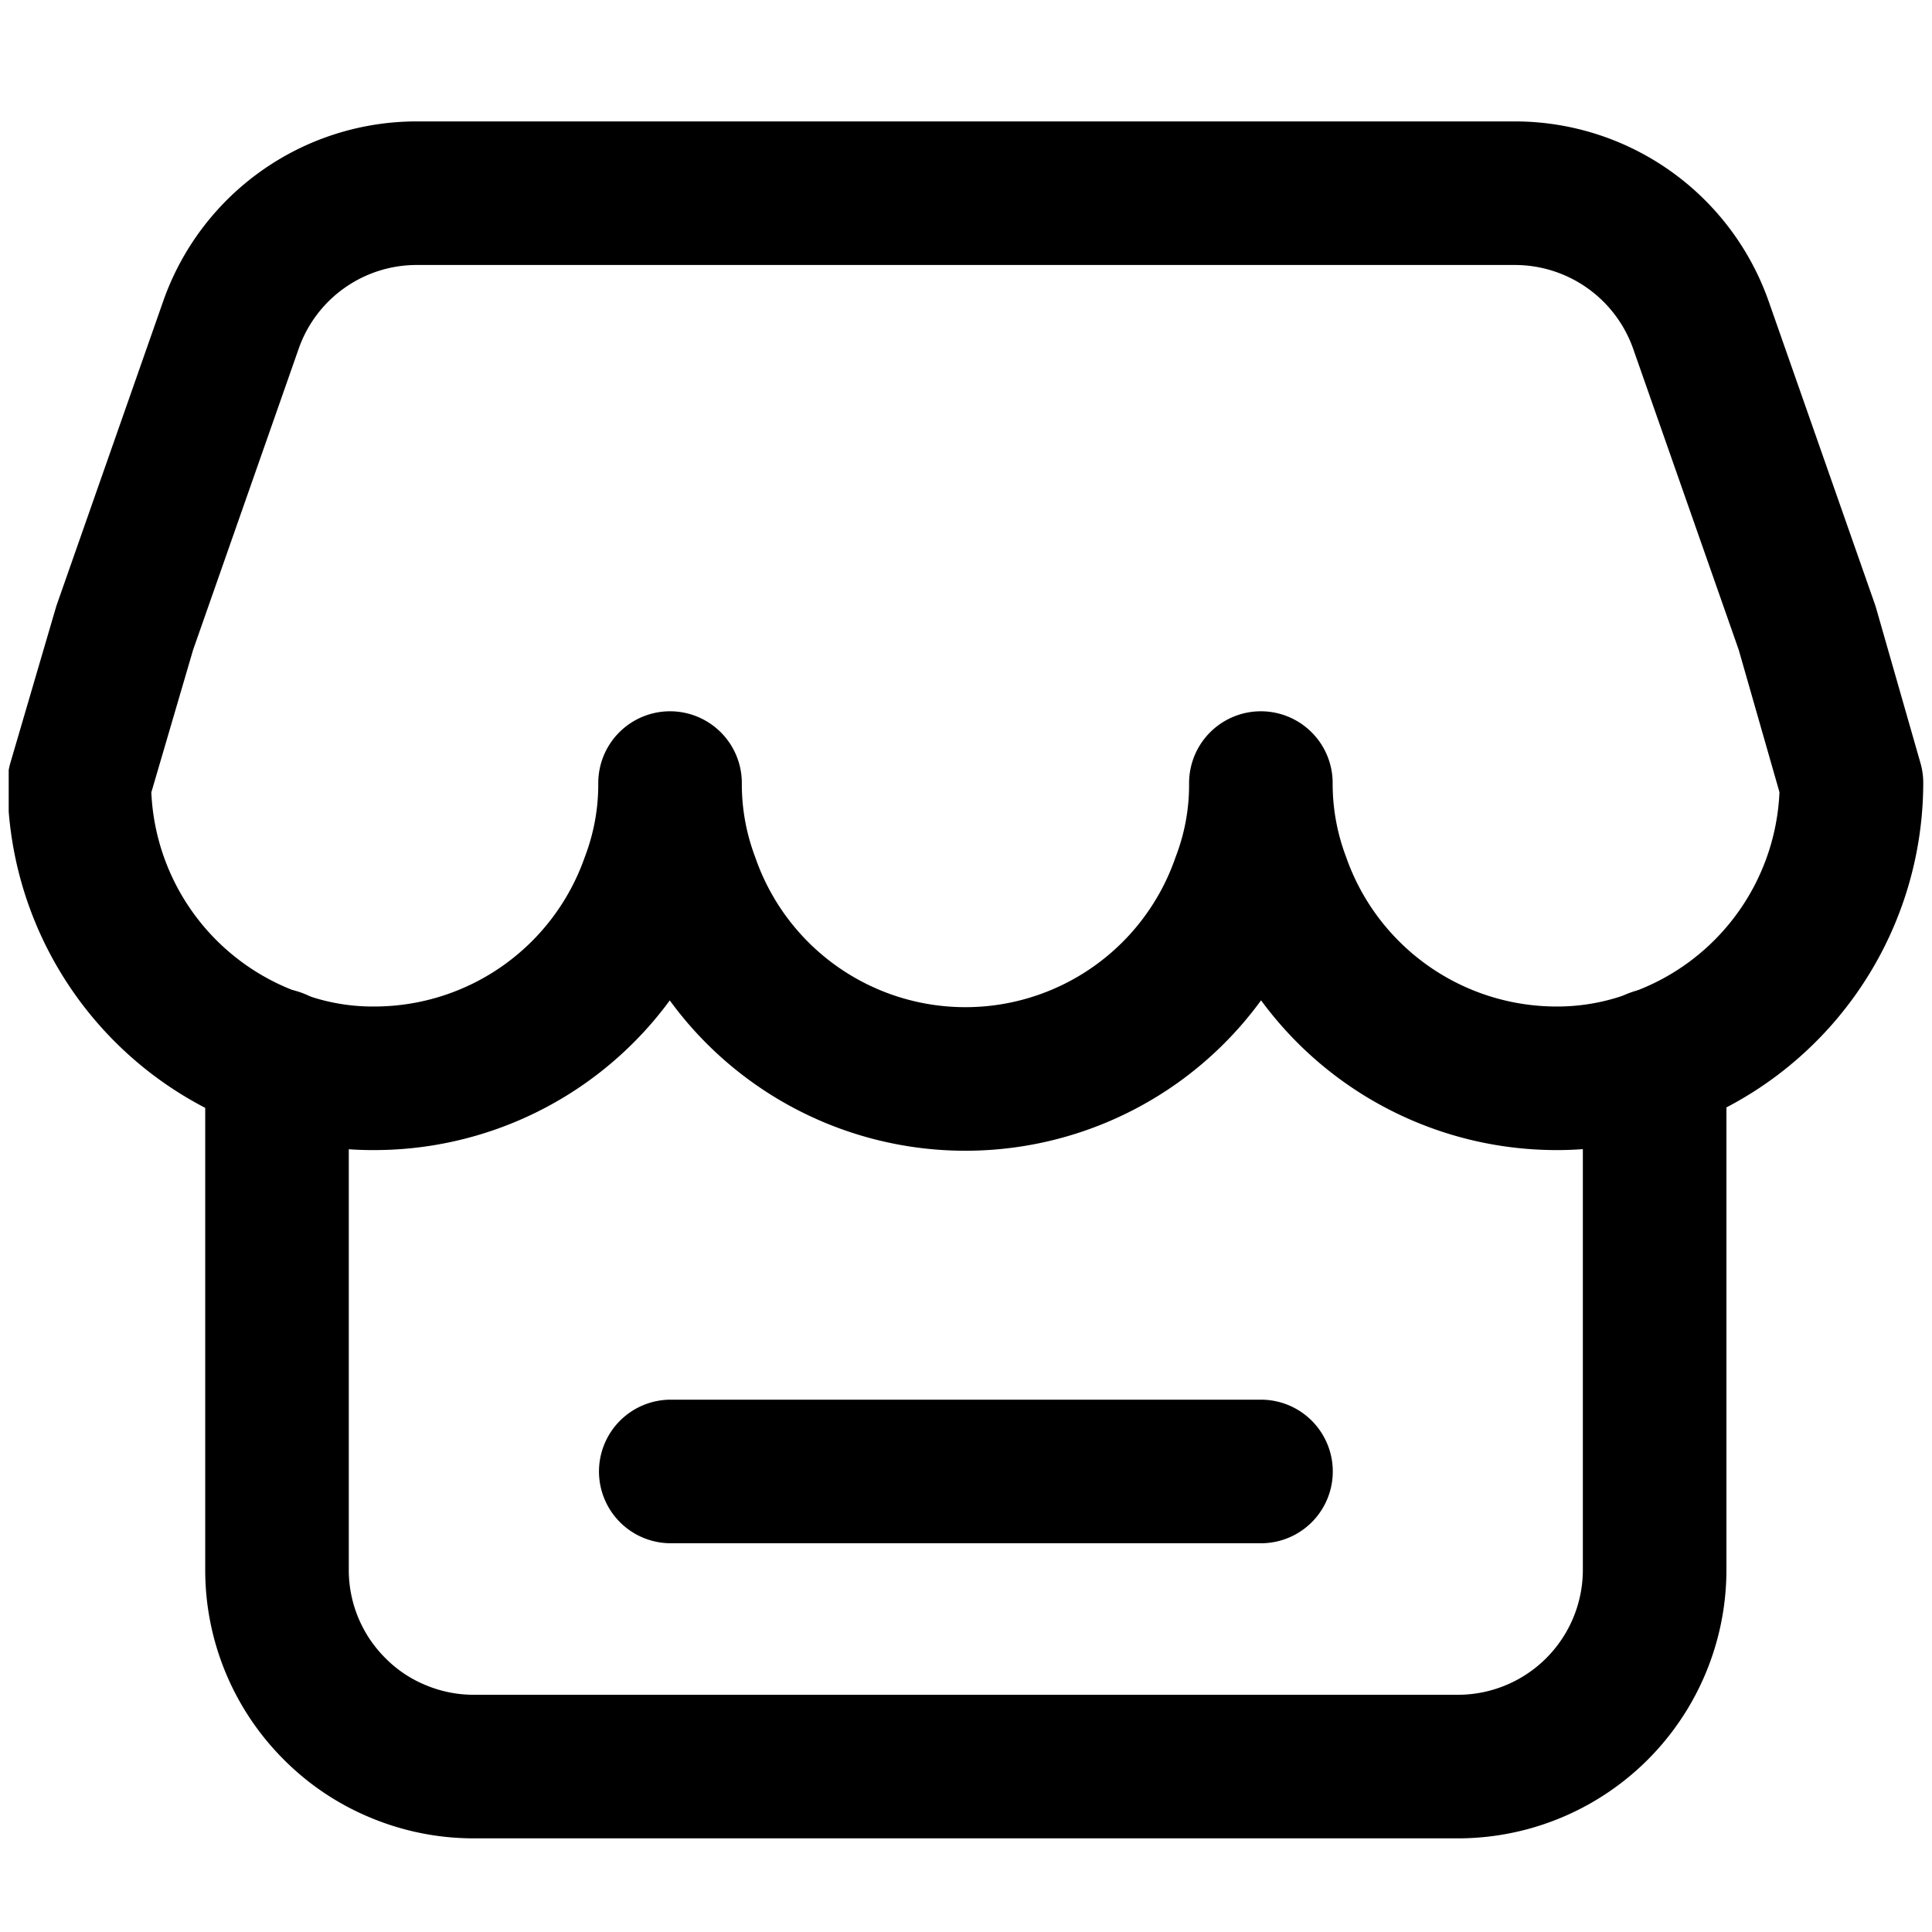 <svg xmlns="http://www.w3.org/2000/svg" xmlns:xlink="http://www.w3.org/1999/xlink" width="16" height="16" viewBox="0 0 16 16">
  <defs>
    <clipPath id="clip-path">
      <rect id="사각형_20256" data-name="사각형 20256" width="15.856" height="14.225" transform="translate(0 0)" fill="none"/>
    </clipPath>
  </defs>
  <g id="그룹_51569" data-name="그룹 51569" transform="translate(20410 22946)">
    <g id="사각형_20237" data-name="사각형 20237" transform="translate(-20410 -22946)" fill="#fff" stroke="#707070" stroke-width="1" opacity="0">
      <rect width="16" height="16" stroke="none"/>
      <rect x="0.5" y="0.5" width="15" height="15" fill="none"/>
    </g>
    <g id="그룹_51790" data-name="그룹 51790" transform="translate(-20409.928 -22945)">
      <g id="그룹_51789" data-name="그룹 51789" clip-path="url(#clip-path)">
        <path id="패스_42332" data-name="패스 42332" d="M15.261,5.483a2.441,2.441,0,0,1-1.63,2.3,2.285,2.285,0,0,1-.814.147,2.441,2.441,0,0,1-2.3-1.63,2.3,2.3,0,0,1-.147-.815,2.248,2.248,0,0,1-.147.815,2.435,2.435,0,0,1-4.6,0,2.294,2.294,0,0,1-.146-.815,2.269,2.269,0,0,1-.147.815,2.441,2.441,0,0,1-2.3,1.63,2.248,2.248,0,0,1-.815-.147,2.441,2.441,0,0,1-1.63-2.3L.961,4.2l.88-2.51A1.63,1.63,0,0,1,3.381.6h9.093a1.634,1.634,0,0,1,1.54,1.091l.88,2.51Z" fill="none" stroke="#000" stroke-linecap="round" stroke-linejoin="round" stroke-width="1.189"/>
        <path id="패스_42333" data-name="패스 42333" d="M13.631,7.78V12A1.63,1.63,0,0,1,12,13.63H3.852a1.622,1.622,0,0,1-.623-.124,1.6,1.6,0,0,1-.529-.353A1.623,1.623,0,0,1,2.222,12V7.78m3.261,3.406h4.888" fill="none" stroke="#000" stroke-linecap="round" stroke-linejoin="round" stroke-width="1.189"/>
      </g>
    </g>
  </g>
</svg>
